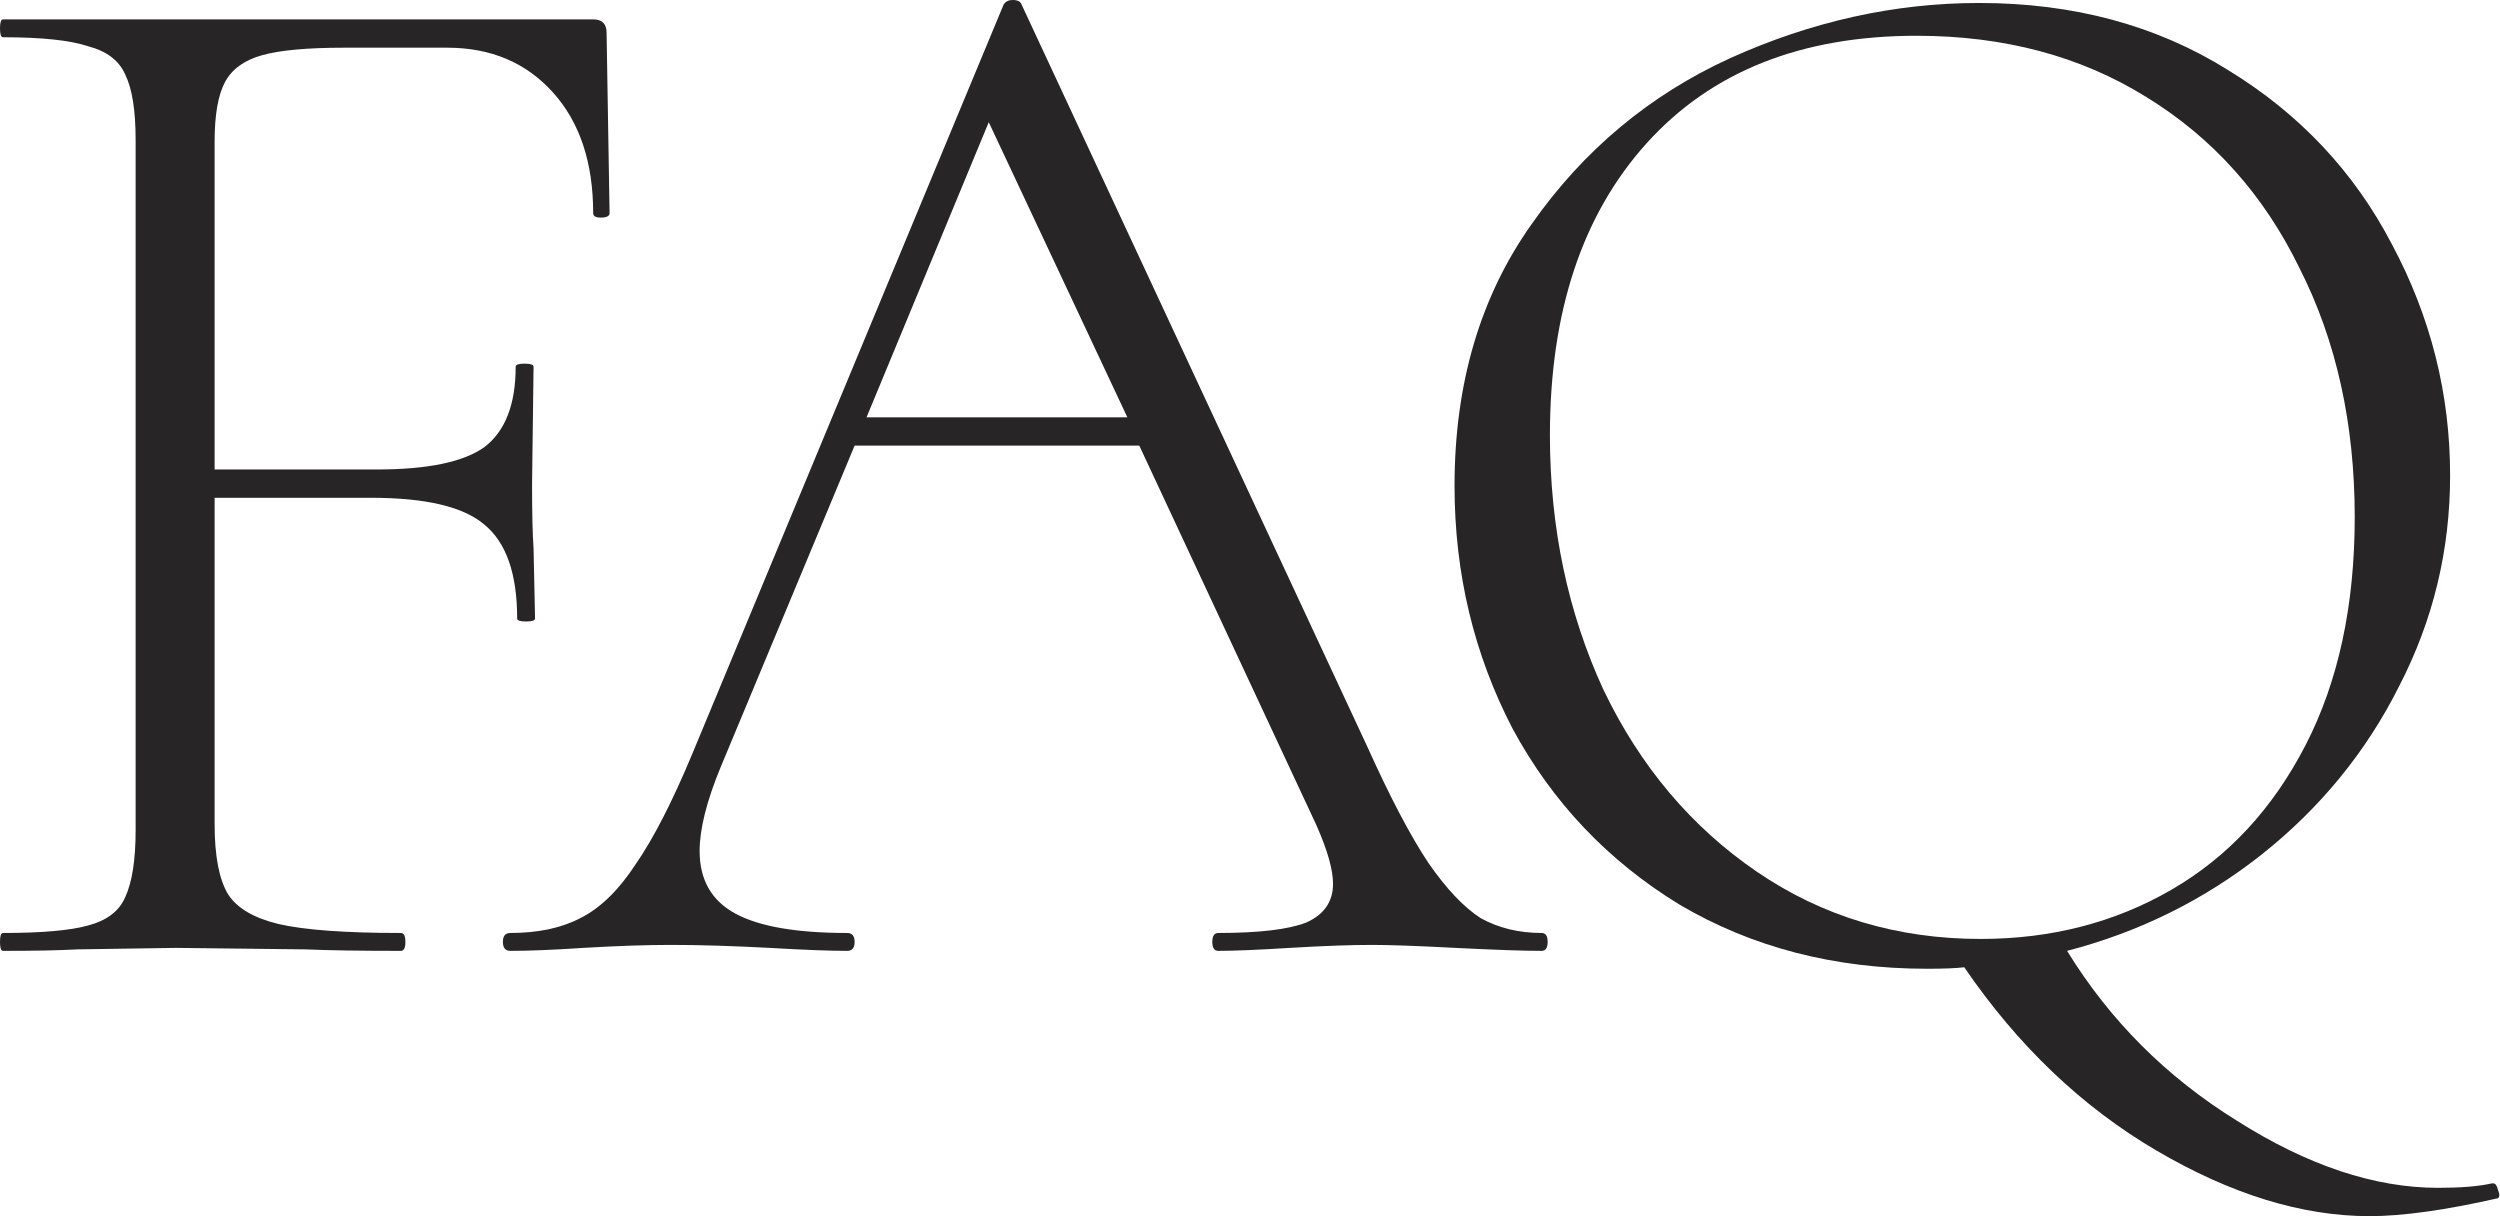 <?xml version="1.0" encoding="UTF-8"?> <svg xmlns="http://www.w3.org/2000/svg" width="520" height="253" viewBox="0 0 520 253" fill="none"> <path d="M126.79 44.33C126.79 44.95 126.17 45.26 124.93 45.26C123.897 45.26 123.38 44.95 123.38 44.33C123.38 33.79 120.59 25.42 115.01 19.22C109.43 13.02 102.093 9.92 93 9.92H71.61C63.963 9.92 58.28 10.437 54.56 11.47C50.84 12.503 48.257 14.363 46.81 17.05C45.363 19.737 44.64 23.87 44.64 29.45V97.65H78.43C88.97 97.65 96.41 96.1 100.75 93C105.09 89.693 107.26 84.113 107.26 76.26C107.26 75.847 107.88 75.64 109.12 75.64C110.36 75.64 110.98 75.847 110.98 76.26L110.67 100.75C110.67 106.743 110.773 111.187 110.98 114.08L111.29 128.65C111.29 129.063 110.67 129.27 109.43 129.27C108.19 129.27 107.57 129.063 107.57 128.65C107.57 119.35 105.297 112.84 100.75 109.12C96.41 105.4 88.557 103.54 77.19 103.54H44.64V171.43C44.64 178.043 45.57 182.9 47.43 186C49.29 188.893 52.803 190.96 57.97 192.2C63.343 193.44 71.817 194.06 83.39 194.06C84.01 194.06 84.32 194.68 84.32 195.92C84.32 197.16 84.01 197.78 83.39 197.78C74.917 197.78 68.303 197.677 63.55 197.47L36.58 197.16L16.12 197.47C12.4 197.677 7.233 197.78 0.62 197.78C0.207 197.78 0 197.16 0 195.92C0 194.68 0.207 194.06 0.62 194.06C8.68 194.06 14.57 193.543 18.29 192.51C22.217 191.477 24.8 189.513 26.04 186.62C27.487 183.52 28.21 178.87 28.21 172.67V29.14C28.21 22.94 27.487 18.393 26.04 15.5C24.8 12.607 22.217 10.643 18.29 9.61C14.57 8.37 8.68 7.75 0.62 7.75C0.207 7.75 0 7.13 0 5.89C0 4.65 0.207 4.03 0.62 4.03H123.38C125.24 4.03 126.17 4.96 126.17 6.82L126.79 44.33Z" fill="#272525"></path> <path d="M320.671 194.06C321.497 194.06 321.911 194.68 321.911 195.92C321.911 197.16 321.497 197.78 320.671 197.78C316.951 197.78 310.957 197.573 302.691 197.16C294.837 196.747 289.051 196.54 285.331 196.54C280.991 196.54 275.307 196.747 268.281 197.16C261.667 197.573 256.707 197.78 253.401 197.78C252.574 197.78 252.161 197.16 252.161 195.92C252.161 194.68 252.574 194.06 253.401 194.06C261.874 194.06 267.971 193.337 271.691 191.89C275.411 190.237 277.271 187.55 277.271 183.83C277.271 180.937 276.134 176.907 273.861 171.74L236.971 92.69H177.761L149.861 159.65C146.967 166.677 145.521 172.463 145.521 177.01C145.521 183.003 148.001 187.343 152.961 190.03C157.921 192.717 165.671 194.06 176.211 194.06C177.244 194.06 177.761 194.68 177.761 195.92C177.761 197.16 177.244 197.78 176.211 197.78C172.491 197.78 167.117 197.573 160.091 197.16C152.237 196.747 145.417 196.54 139.631 196.54C134.464 196.54 128.367 196.747 121.341 197.16C115.141 197.573 110.077 197.78 106.151 197.78C105.117 197.78 104.601 197.16 104.601 195.92C104.601 194.68 105.117 194.06 106.151 194.06C111.937 194.06 116.794 193.027 120.721 190.96C124.854 188.893 128.677 185.173 132.191 179.8C135.911 174.427 139.837 166.78 143.971 156.86L208.761 0.93C209.174 0.31 209.794 0 210.621 0C211.654 0 212.274 0.31 212.481 0.93L284.401 155.31C289.154 165.85 293.391 173.91 297.111 179.49C300.831 184.863 304.447 188.687 307.961 190.96C311.681 193.027 315.917 194.06 320.671 194.06ZM180.241 86.8H234.491L205.661 25.42L180.241 86.8Z" fill="#272525"></path> <path d="M518.613 246.14C519.026 246.14 519.336 246.553 519.543 247.38C519.956 248.413 519.956 249.033 519.543 249.24C508.59 251.72 499.703 252.96 492.883 252.96C478.83 252.96 464.053 248.413 448.553 239.32C433.053 230.227 419.723 217.517 408.563 201.19C406.91 201.397 404.326 201.5 400.813 201.5C381.593 201.5 364.44 197.057 349.353 188.17C334.473 179.077 322.9 166.883 314.633 151.59C306.573 136.09 302.543 119.247 302.543 101.06C302.543 79.773 307.916 61.587 318.663 46.5C329.41 31.207 343.153 19.737 359.893 12.09C376.84 4.443 394.096 0.62 411.663 0.62C431.296 0.62 448.553 5.27 463.433 14.57C478.313 23.663 489.68 35.753 497.533 50.84C505.593 65.927 509.623 81.943 509.623 98.89C509.623 114.39 506.11 128.96 499.083 142.6C492.263 156.24 482.756 167.917 470.563 177.63C458.576 187.137 445.04 193.853 429.953 197.78C438.84 212.247 450.62 224.027 465.293 233.12C479.966 242.42 493.916 247.07 507.143 247.07C511.896 247.07 515.616 246.76 518.303 246.14H518.613ZM322.383 90.52C322.383 109.74 326.103 127.41 333.543 143.53C341.19 159.443 351.833 172.05 365.473 181.35C379.113 190.65 394.613 195.3 411.973 195.3C426.646 195.3 439.873 191.89 451.653 185.07C463.433 178.25 472.733 168.227 479.553 155C486.373 141.773 489.783 125.963 489.783 107.57C489.783 88.143 485.96 70.887 478.313 55.8C470.873 40.507 460.23 28.623 446.383 20.15C432.743 11.677 416.83 7.44 398.643 7.44C374.67 7.44 355.966 14.88 342.533 29.76C329.1 44.64 322.383 64.893 322.383 90.52Z" fill="#272525"></path> </svg> 